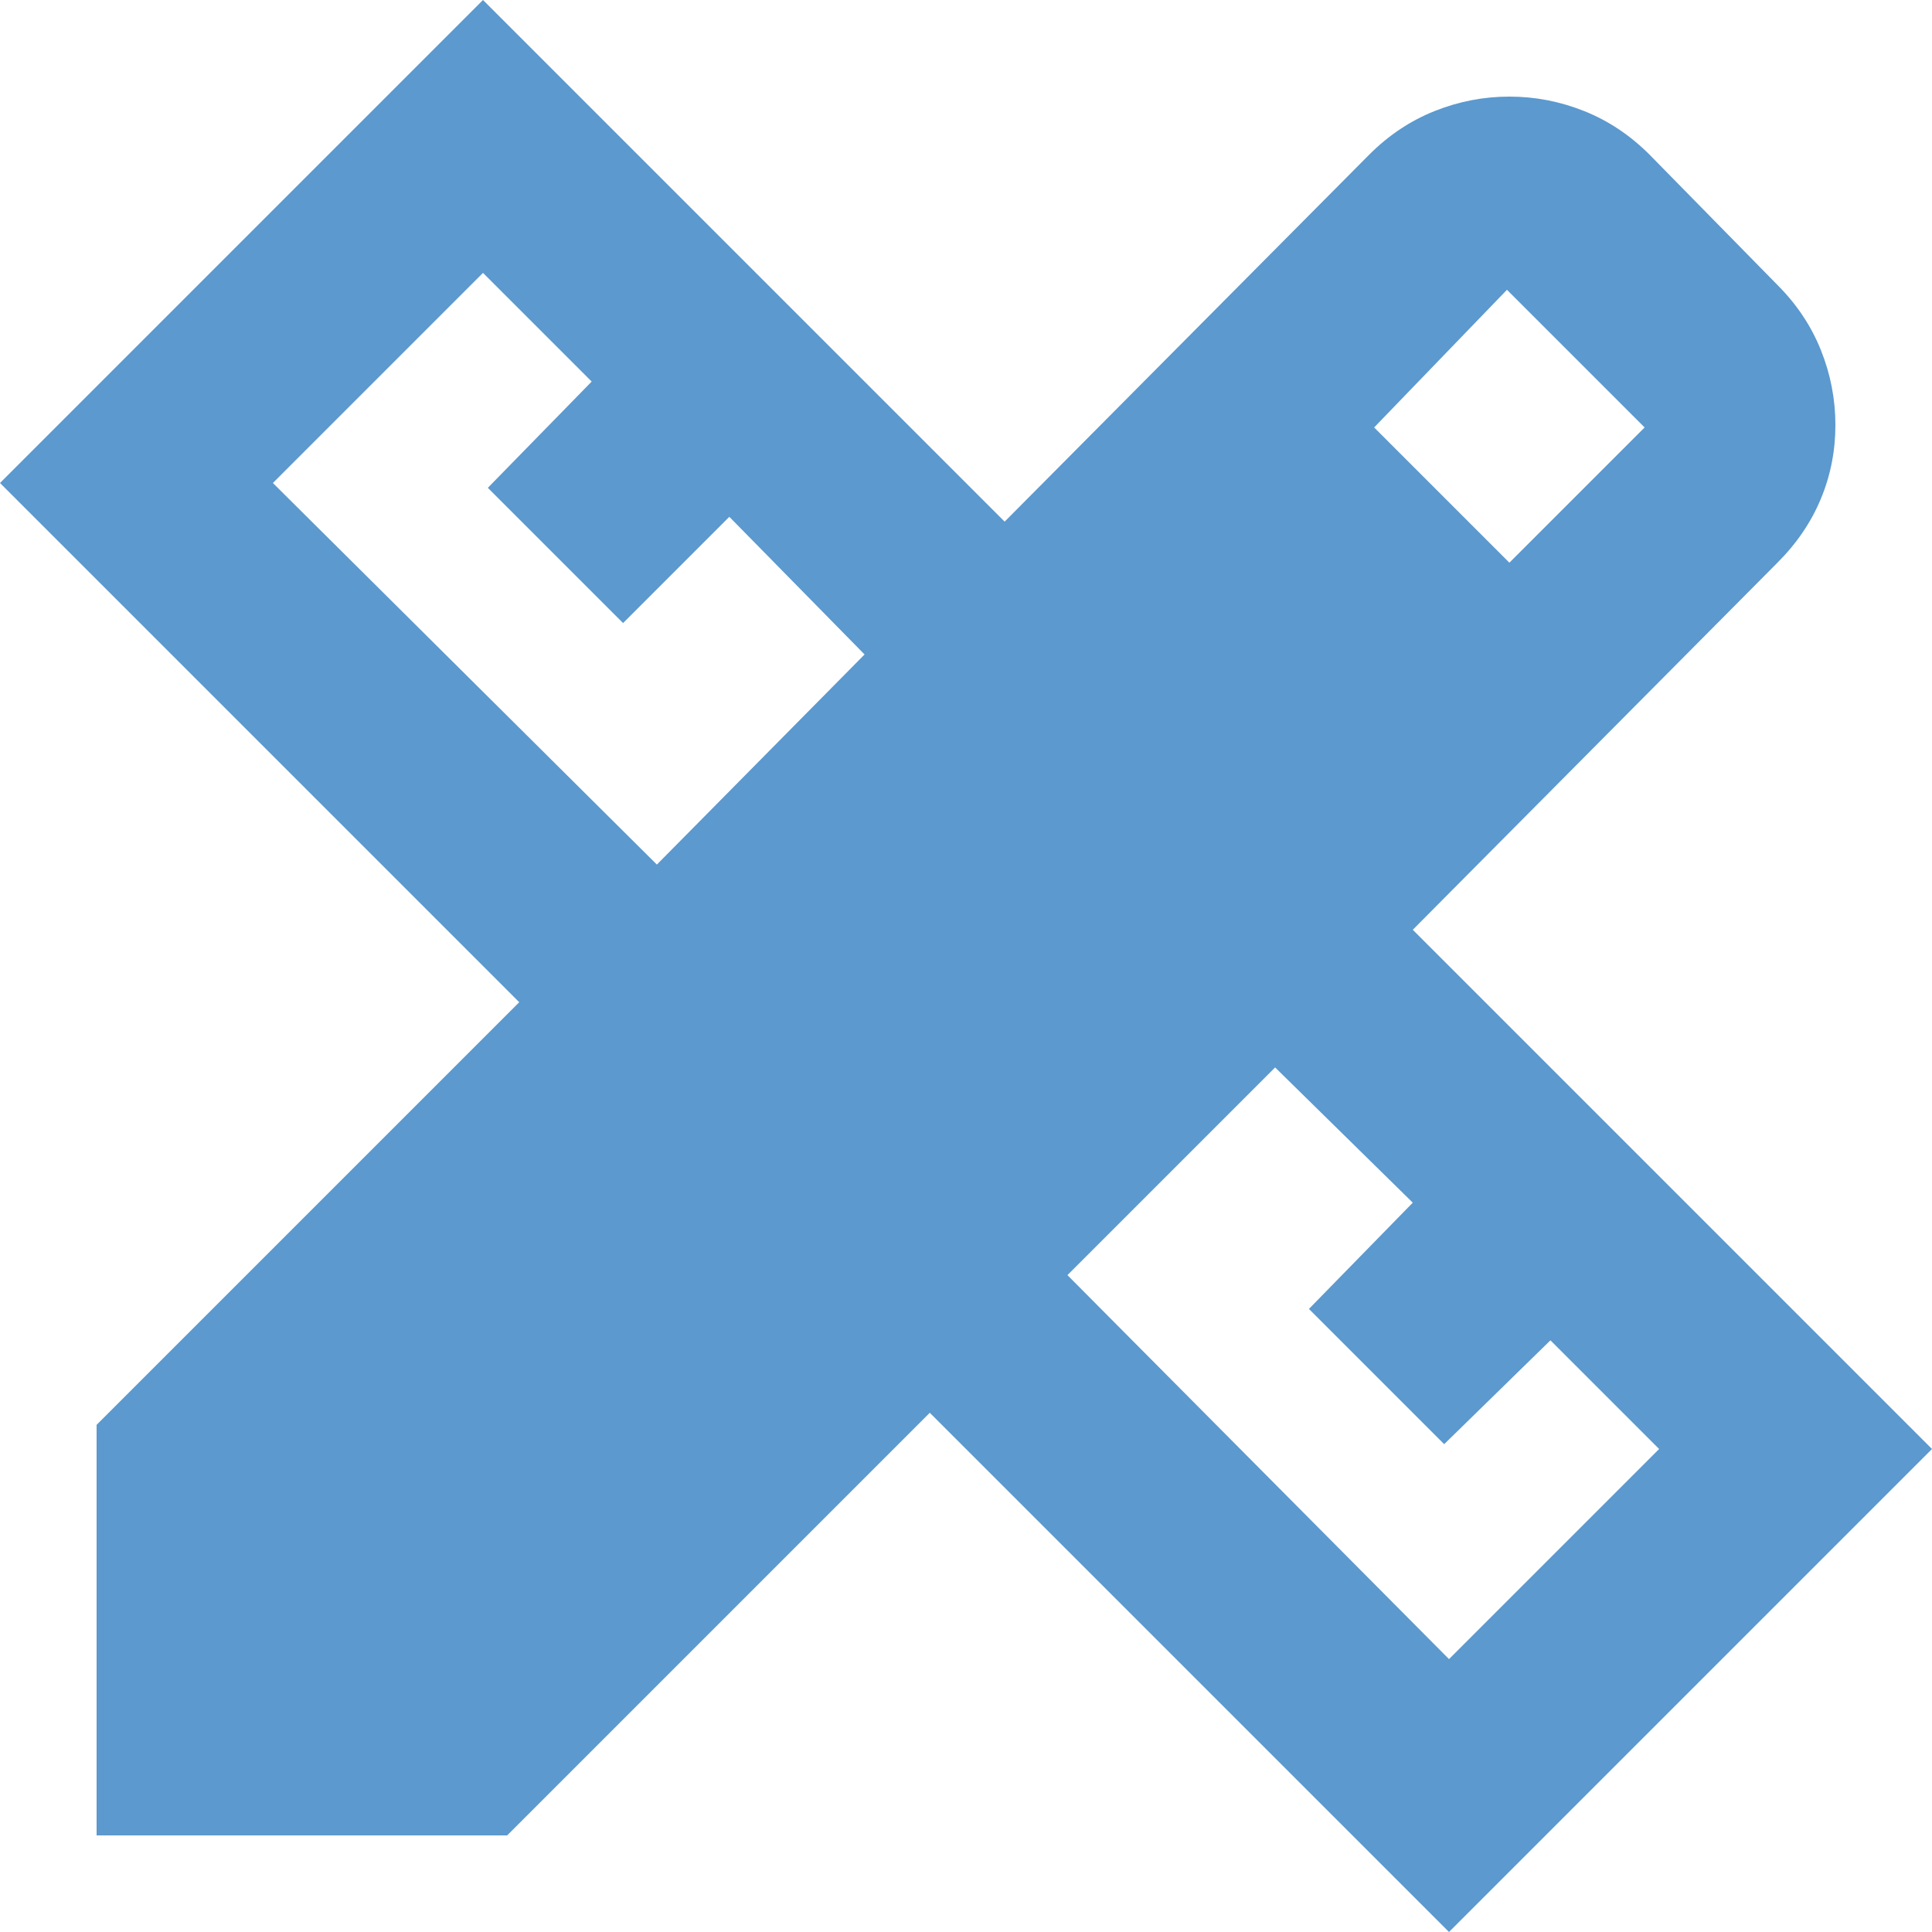 <?xml version="1.0" encoding="UTF-8"?> <svg xmlns="http://www.w3.org/2000/svg" width="20" height="20" viewBox="0 0 20 20" fill="none"><path d="M6.8 8.95L8.95 6.775L7.55 5.35L6.45 6.45L5.05 5.05L6.125 3.95L5 2.825L2.825 5L6.8 8.95ZM15 17.175L17.175 15L16.05 13.875L14.95 14.95L13.55 13.55L14.625 12.45L13.2 11.05L11.05 13.2L15 17.175ZM14.225 4.425L15.625 5.825L17.025 4.425L15.6 3L14.225 4.425ZM5.25 19H1V14.75L5.375 10.375L0 5L5 0L10.4 5.4L14.175 1.6C14.375 1.4 14.6 1.25 14.85 1.15C15.1 1.05 15.358 1 15.625 1C15.892 1 16.15 1.05 16.4 1.15C16.65 1.25 16.875 1.4 17.075 1.6L18.4 2.95C18.6 3.15 18.75 3.375 18.85 3.625C18.95 3.875 19 4.133 19 4.4C19 4.667 18.95 4.921 18.85 5.162C18.75 5.404 18.6 5.625 18.4 5.825L14.625 9.625L20 15L15 20L9.625 14.625L5.25 19Z" fill="#5B99CF"></path></svg> 